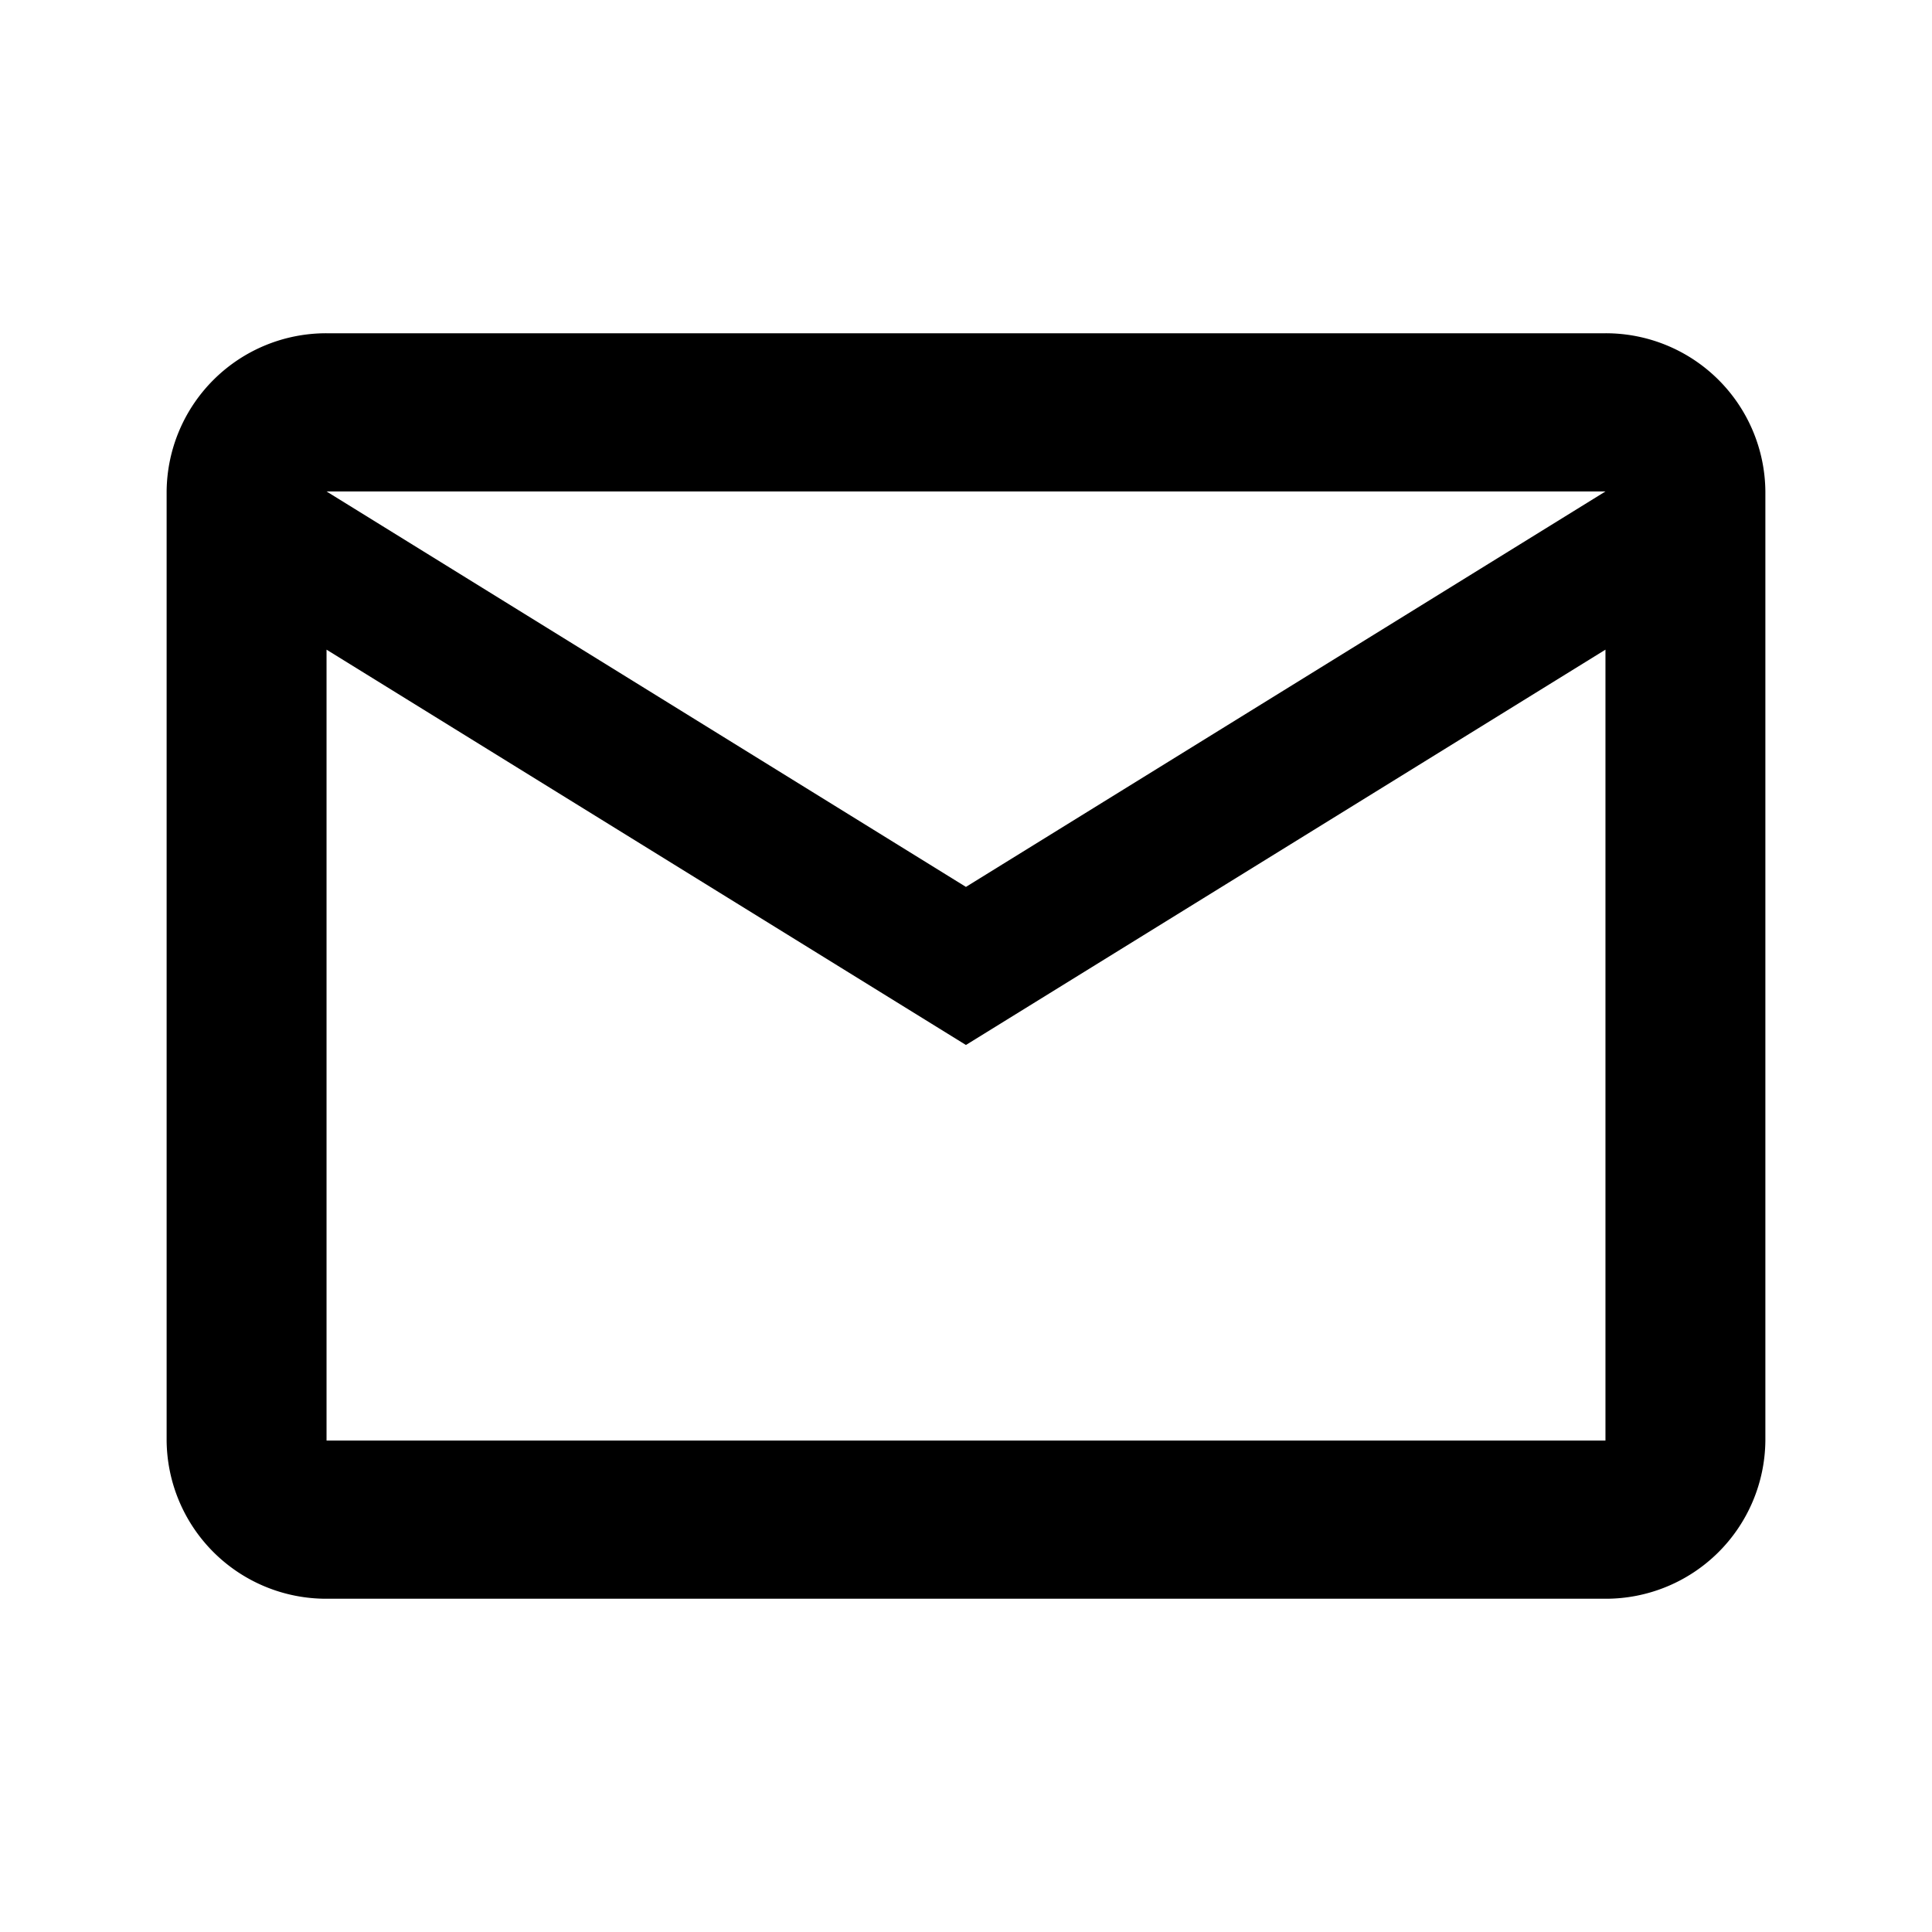 <svg xmlns="http://www.w3.org/2000/svg" width="15.815" height="15.815" viewBox="0 0 15.815 15.815">
  <g id="Group_5766" data-name="Group 5766" transform="translate(-4.315 -4.315)">
    <g id="Group_4993" data-name="Group 4993" transform="translate(4.315 4.315)">
      <path id="Path_869" data-name="Path 869" d="M0,0H15.815V15.815H0Z" fill="none"/>
      <path id="Path_870" data-name="Path 870" d="M15.087,5.295A1.306,1.306,0,0,0,13.778,4H3.309A1.306,1.306,0,0,0,2,5.295v7.769a1.306,1.306,0,0,0,1.309,1.295H13.778a1.306,1.306,0,0,0,1.309-1.295Zm-1.309,0L8.543,8.532,3.309,5.295Zm0,7.769H3.309V6.59L8.543,9.826,13.778,6.59Z" transform="translate(-0.636 -1.272)"/>
    </g>
  </g>
</svg>
